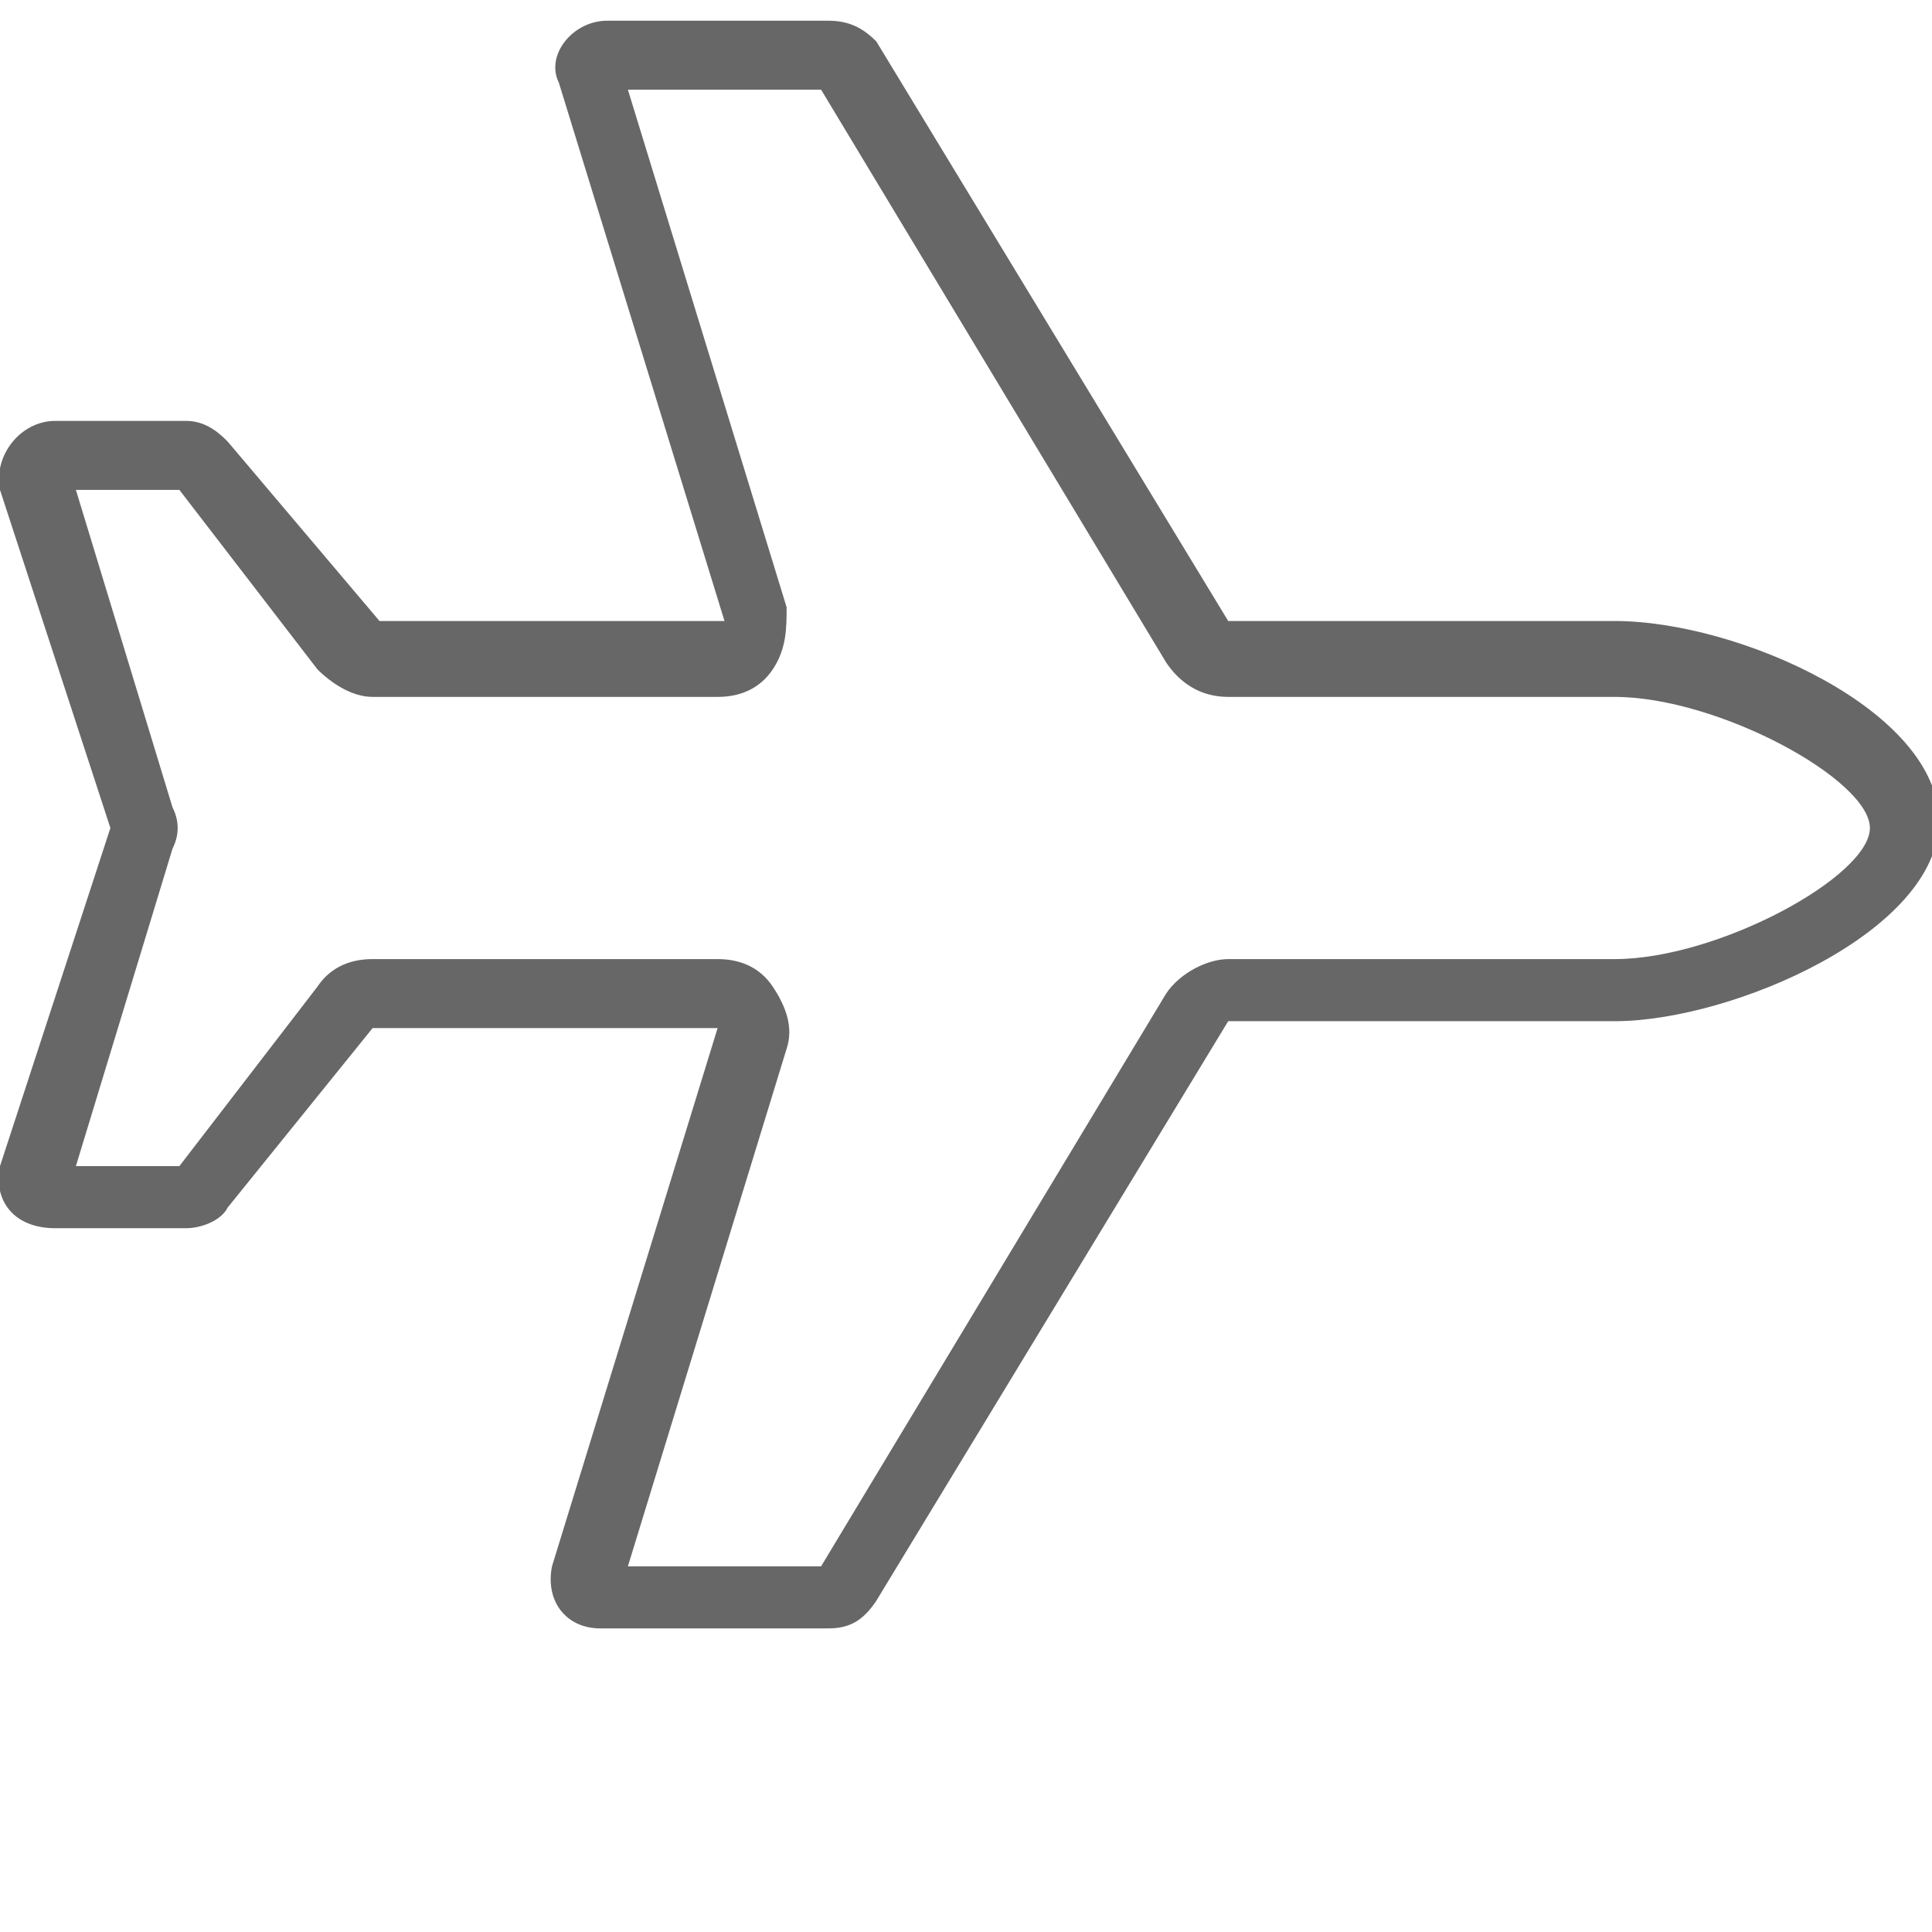 <?xml version="1.0" encoding="utf-8"?>
<!-- Generator: Adobe Illustrator 23.0.2, SVG Export Plug-In . SVG Version: 6.00 Build 0)  -->
<svg version="1.1" id="Layer_1" xmlns="http://www.w3.org/2000/svg" xmlns:xlink="http://www.w3.org/1999/xlink" x="0px" y="0px"
	 width="28px" height="28px" viewBox="0 0 28 28" style="enable-background:new 0 0 28 28;" xml:space="preserve">
<style type="text/css">
	.st0{fill:#676767;}
</style>
<g>
	<path class="st0" d="M11.9,1.3l5,8.3c0.2,0.3,0.5,0.5,0.9,0.5h5.6c1.5,0,3.7,1.2,3.7,1.9s-2.2,1.9-3.7,1.9h-5.6
		c-0.3,0-0.7,0.2-0.9,0.5l-5,8.3H9.1l2.3-7.5c0.1-0.3,0-0.6-0.2-0.9c-0.2-0.3-0.5-0.4-0.8-0.4h-5c-0.3,0-0.6,0.1-0.8,0.4l-2,2.6H1.1
		l1.4-4.6c0.1-0.2,0.1-0.4,0-0.6L1.1,7.1h1.5l2,2.6c0.2,0.2,0.5,0.4,0.8,0.4h5c0.3,0,0.6-0.1,0.8-0.4c0.2-0.3,0.2-0.6,0.2-0.9
		L9.1,1.3H11.9 M12,0.3H8.8c-0.5,0-0.9,0.5-0.7,0.9l2.4,7.8h-5L3.3,6.4C3.2,6.3,3,6.1,2.7,6.1H0.8C0.3,6.1-0.1,6.6,0,7.1L1.6,12
		L0,16.9c-0.1,0.5,0.2,0.9,0.8,0.9h1.9c0.2,0,0.5-0.1,0.6-0.3l2.1-2.6h5l-2.4,7.8c-0.1,0.5,0.2,0.9,0.7,0.9H12
		c0.3,0,0.5-0.1,0.7-0.4l5.1-8.4h5.6c1.7,0,4.7-1.3,4.7-2.9s-2.9-2.9-4.7-2.9h-5.6l-5.1-8.4C12.5,0.4,12.3,0.3,12,0.3L12,0.3z"/>
</g>
</svg>
